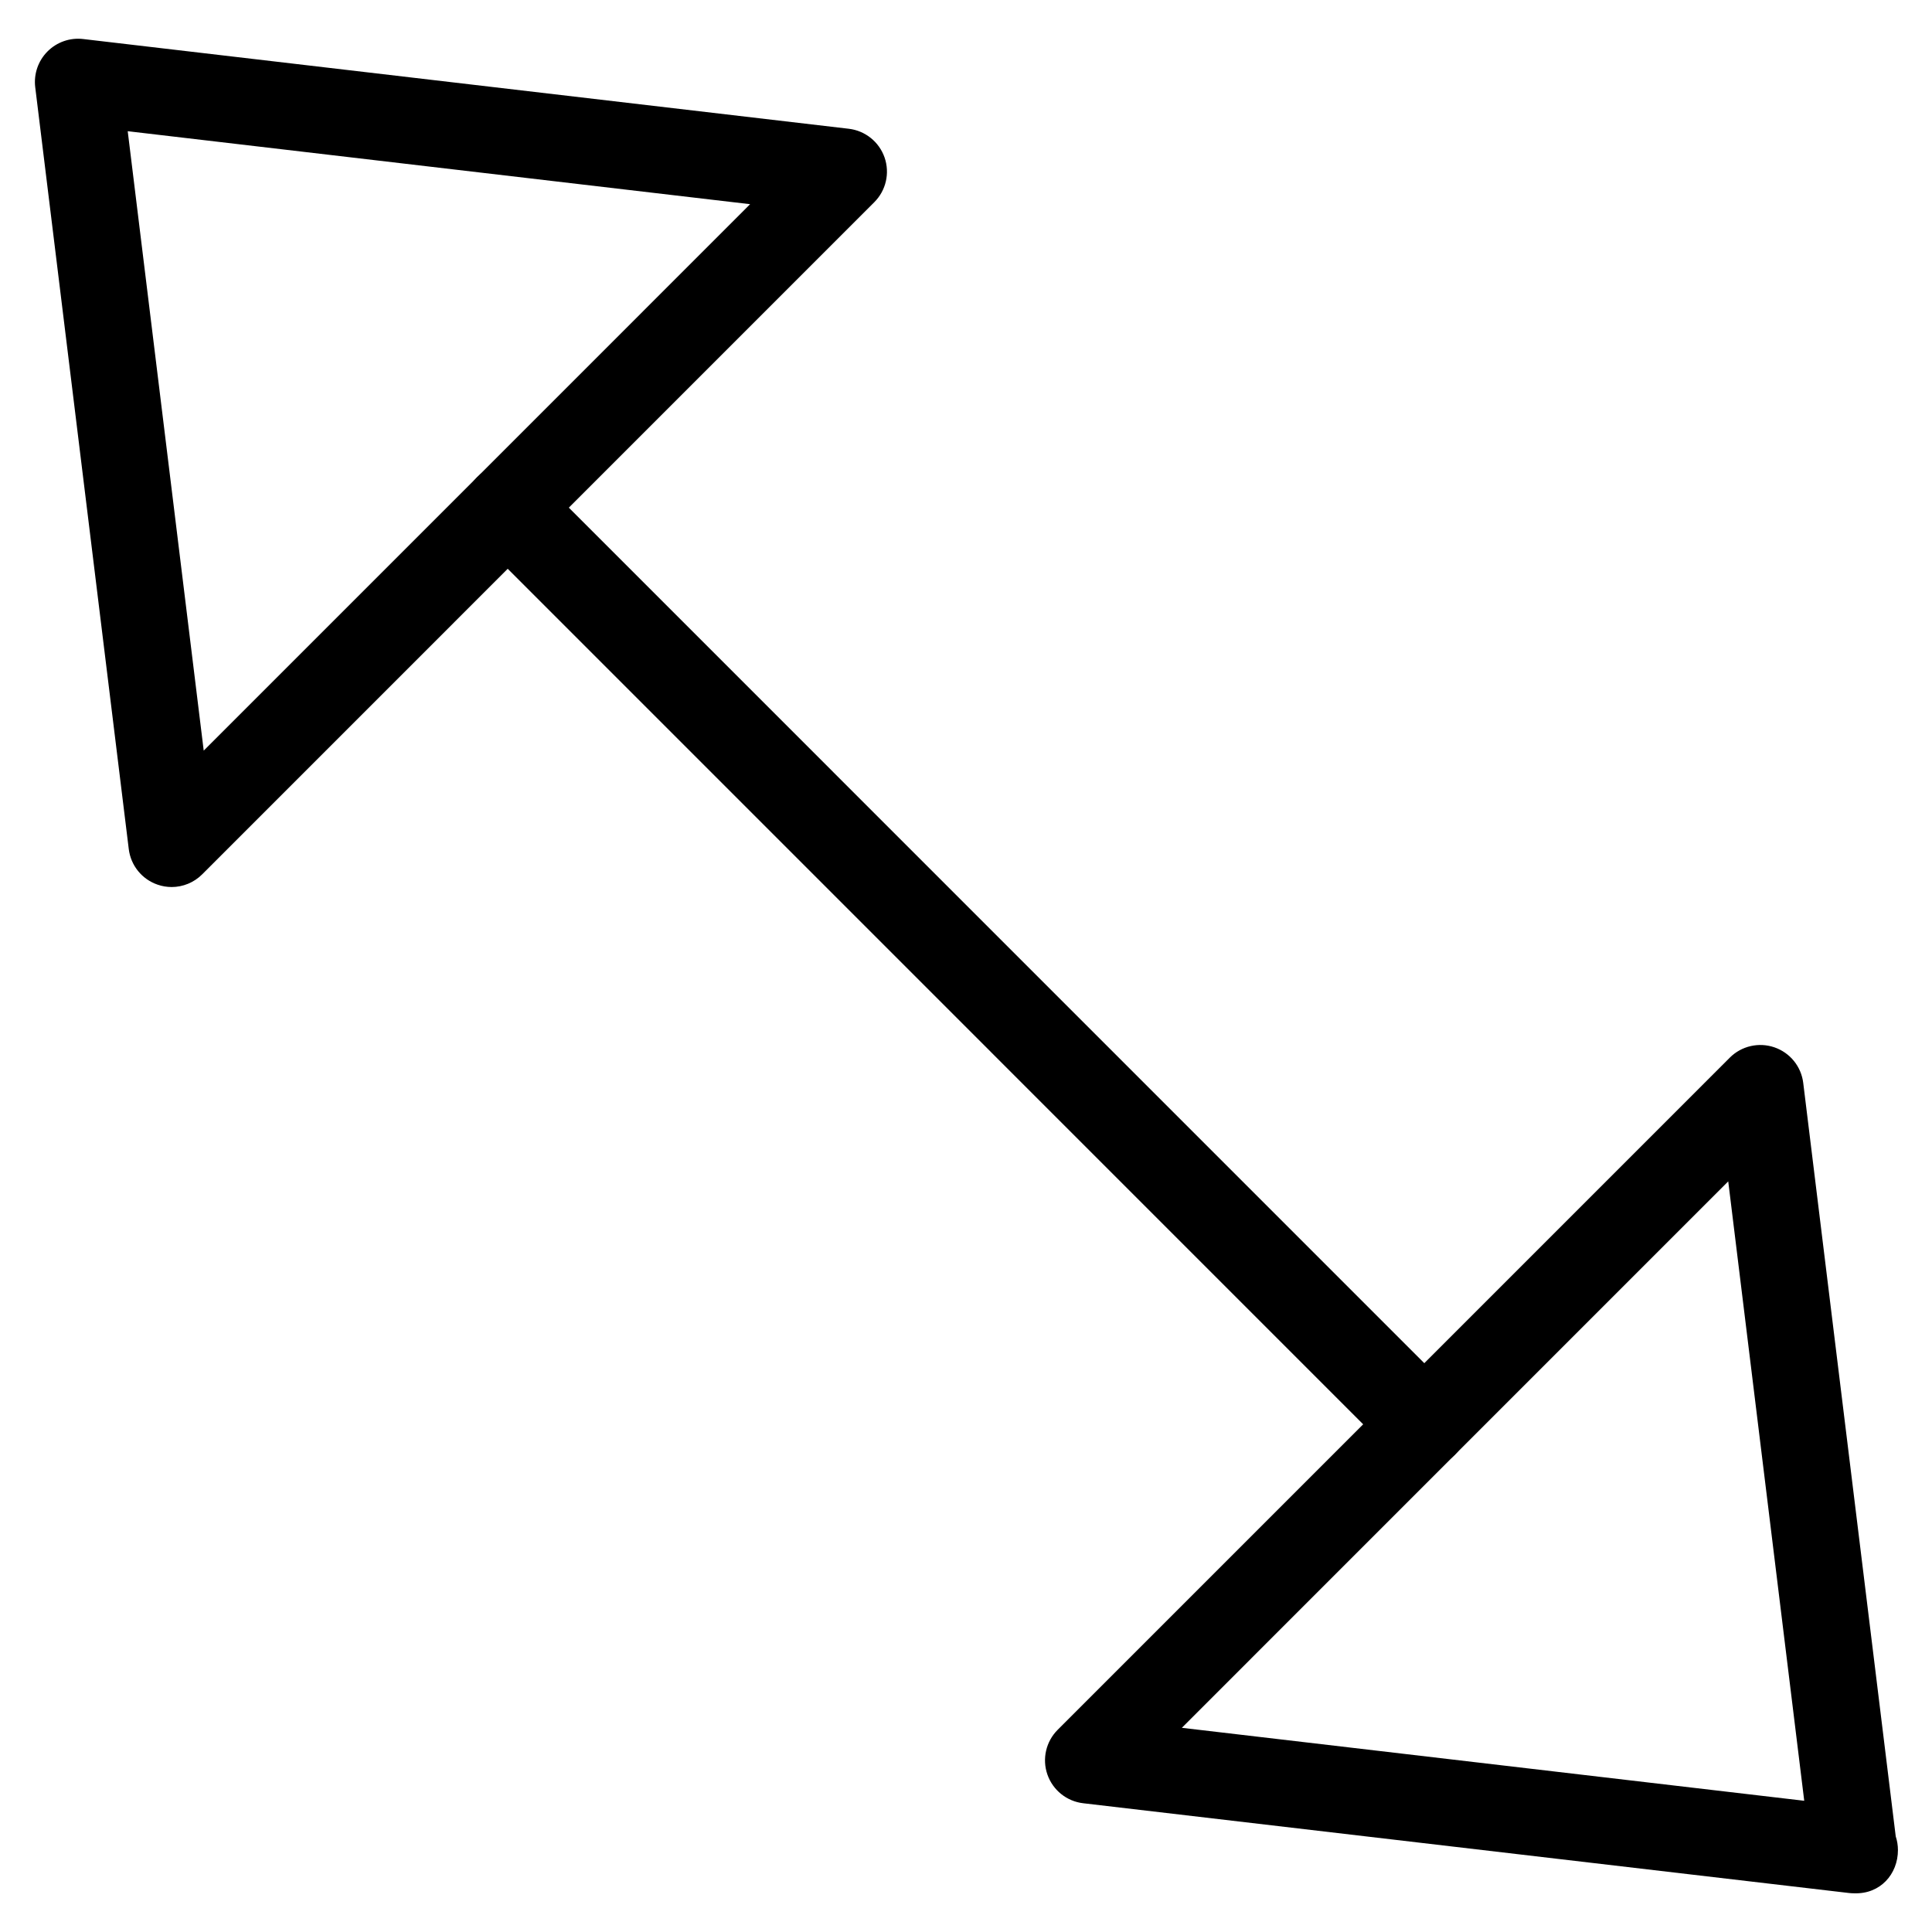 <?xml version="1.0" encoding="UTF-8"?>
<!-- The Best Svg Icon site in the world: iconSvg.co, Visit us! https://iconsvg.co -->
<svg fill="#000000" width="800px" height="800px" version="1.1" viewBox="144 144 512 512" xmlns="http://www.w3.org/2000/svg">
 <g fill-rule="evenodd">
  <path d="m189.48 379.07c-1.246 0-2.504-0.203-3.719-0.629-4.144-1.418-7.109-5.082-7.637-9.434l-24.789-201.9c-0.426-3.492 0.777-6.984 3.25-9.469 2.484-2.496 5.977-3.711 9.445-3.297l202.91 23.781c4.352 0.516 8.039 3.469 9.48 7.613 1.441 4.144 0.379 8.75-2.727 11.852l-178.12 178.13c-2.176 2.176-5.106 3.356-8.098 3.356zm-11.633-200.3 20.141 164.15 144.8-144.81z"/>
  <path d="m635.29 645.74c-0.445 0-0.895-0.023-1.328-0.078l-202.91-23.785c-4.363-0.512-8.039-3.469-9.48-7.613-1.441-4.144-0.379-8.746 2.727-11.852l178.12-178.13c3.094-3.094 7.695-4.144 11.816-2.727 4.148 1.422 7.113 5.086 7.641 9.426l24.512 199.67c0.379 1.145 0.586 2.371 0.586 3.641 0 6.367-4.672 11.691-11.566 11.449zm-178.09-43.852 164.94 19.336-20.141-164.15z"/>
  <path d="m521.44 532.9c-2.922 0-5.852-1.125-8.098-3.356l-242.89-242.91c-4.465-4.465-4.465-11.711 0-16.191 4.481-4.465 11.727-4.465 16.203 0l242.89 242.91c4.465 4.465 4.465 11.715 0 16.191-2.246 2.231-5.176 3.356-8.105 3.356"/>
 </g>
</svg>